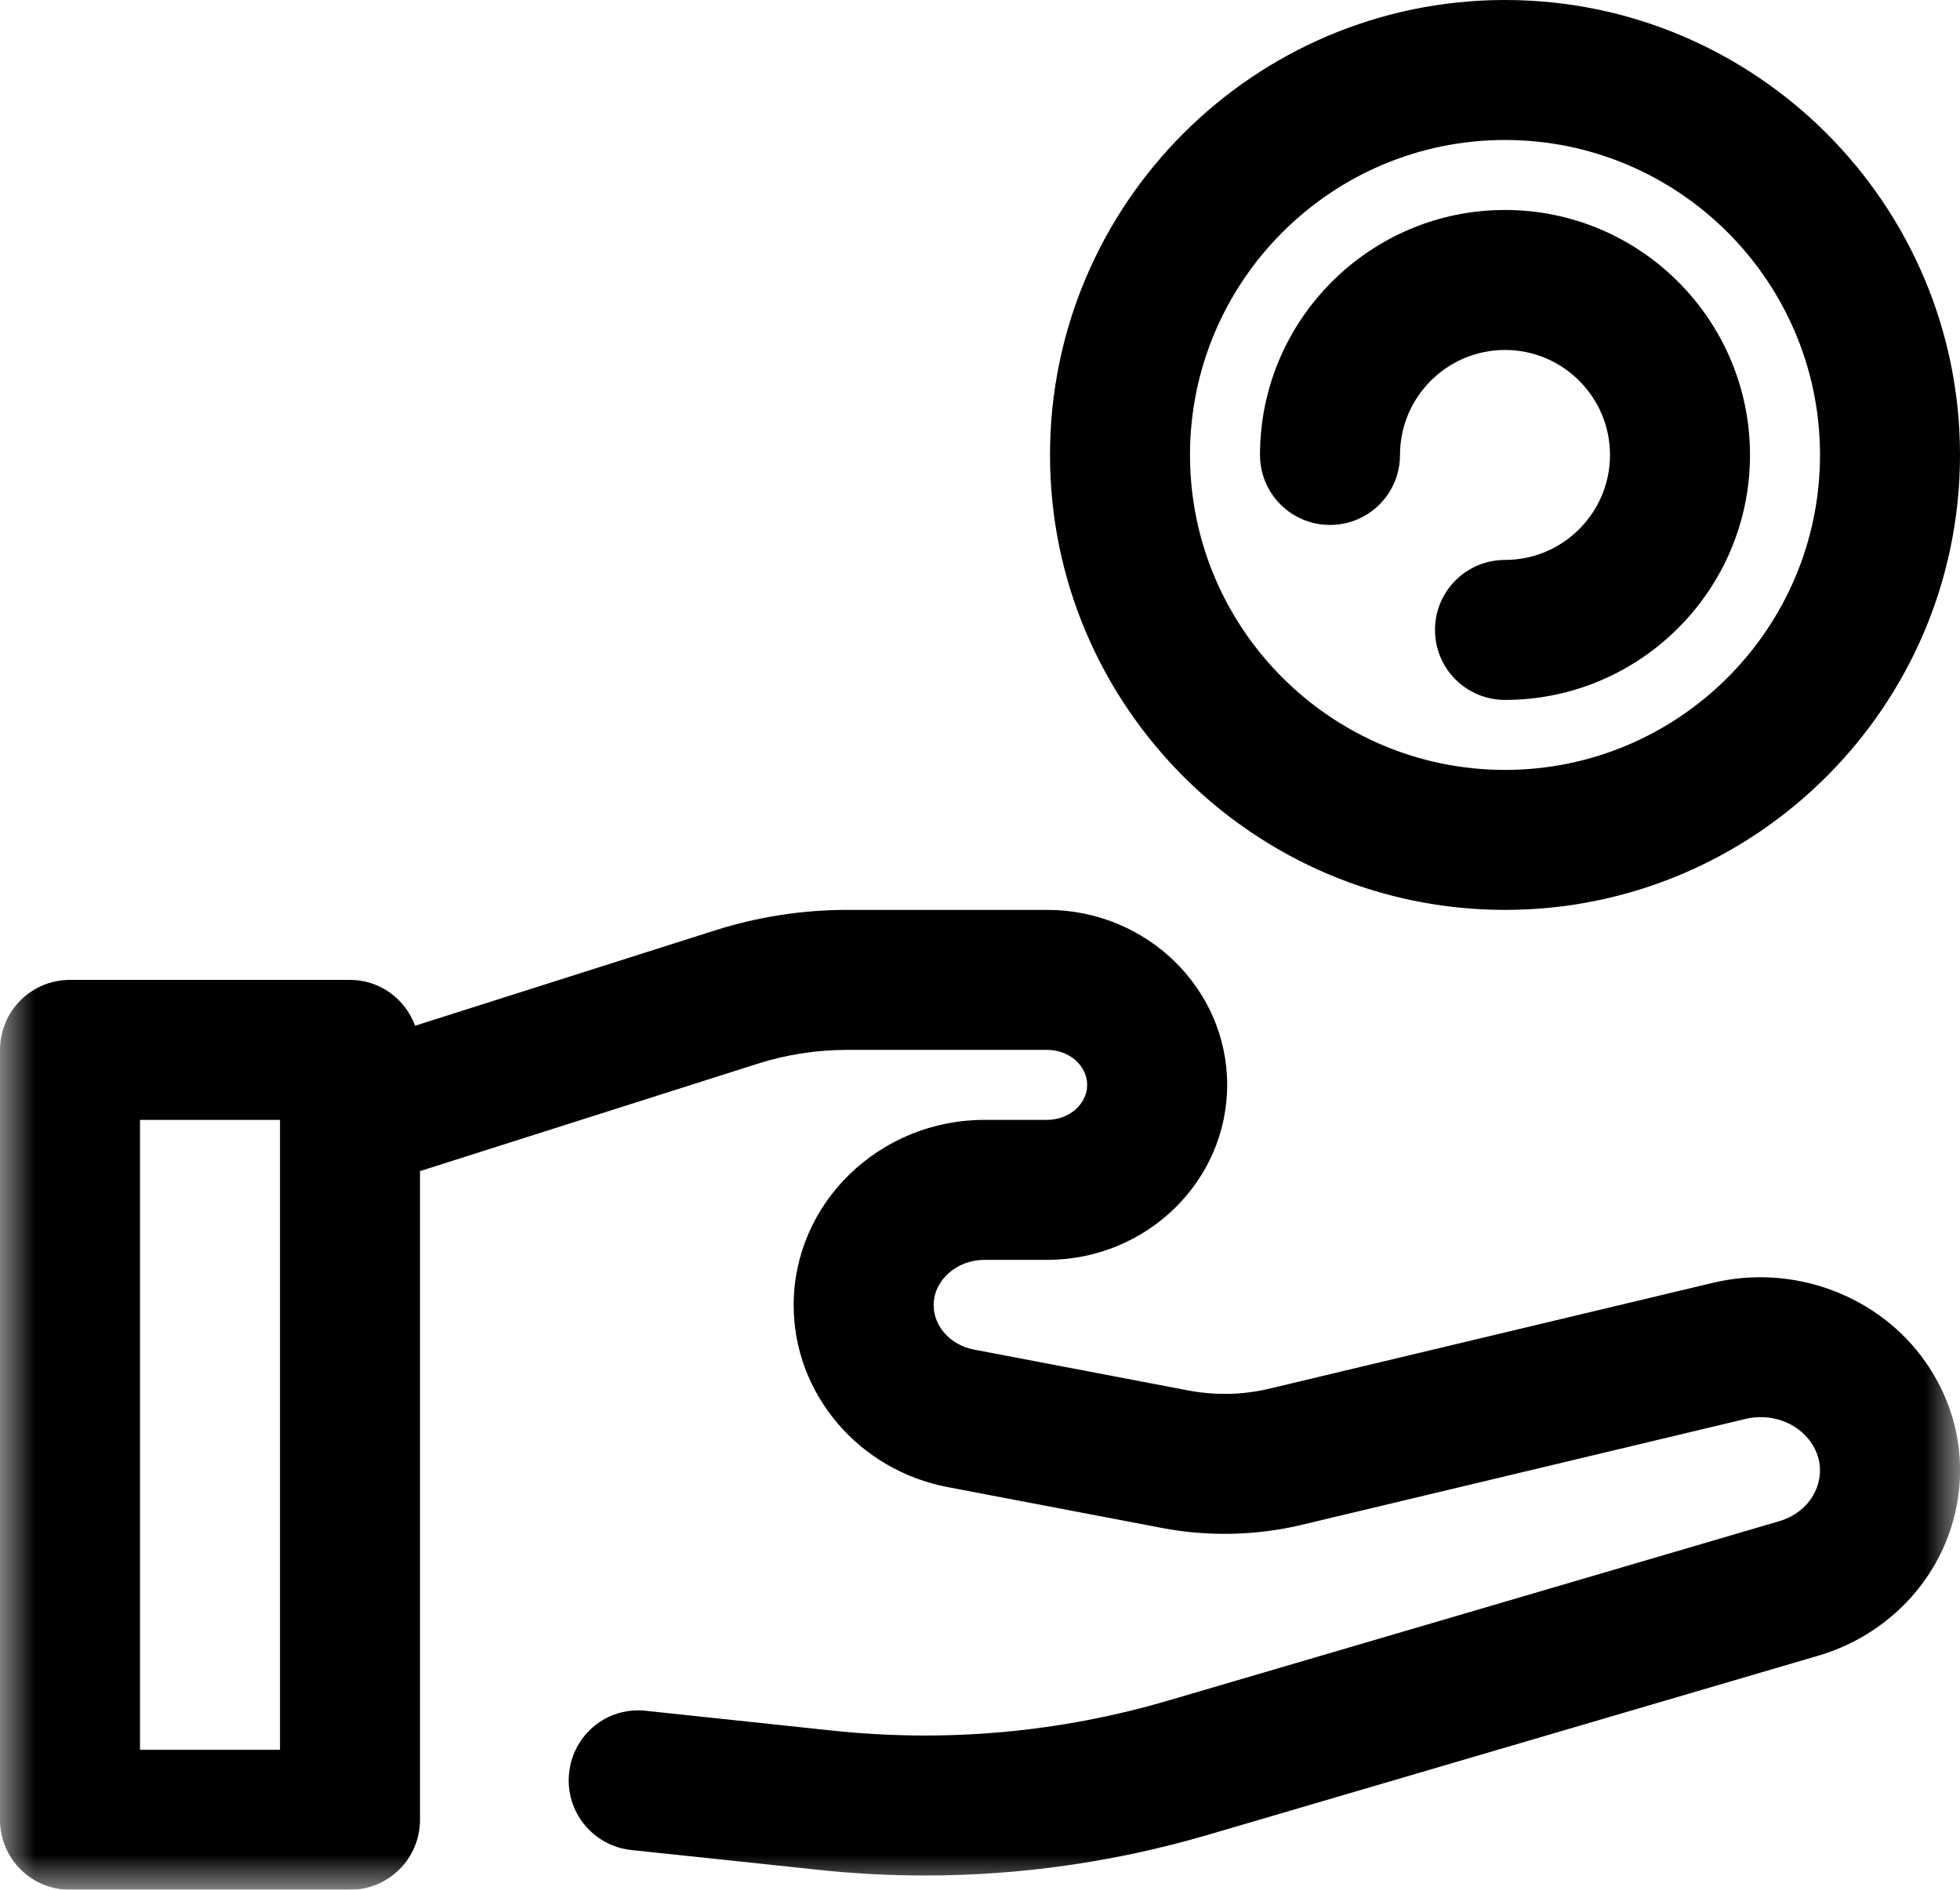 <?xml version="1.0" encoding="UTF-8"?>
<svg width="28px" height="27px" viewBox="0 0 28 27" version="1.1" xmlns="http://www.w3.org/2000/svg" xmlns:xlink="http://www.w3.org/1999/xlink">
    <title>Icon_Planned</title>
    <defs>
        <filter id="filter-1">
            <feColorMatrix in="SourceGraphic" type="matrix" values="0 0 0 0 1 0 0 0 0 1 0 0 0 0 1 0 0 0 1 0"></feColorMatrix>
        </filter>
        <polygon id="path-2" points="0 27 28.001 27 28.001 0 0 0"></polygon>
    </defs>
    <g id="Desktop" stroke="none" stroke-width="1" fill="none" fill-rule="evenodd">
        <g id="Take-Action" transform="translate(-305, -2062)">
            <g id="Icon_Planned" transform="translate(305, 2061)" filter="url(#filter-1)">
                <g transform="translate(0, 1)">
                    <path d="M21.5,2 C23.981,2 26,4.019 26,6.5 C26,8.981 23.981,11 21.5,11 C19.019,11 17,8.981 17,6.5 C17,4.019 19.019,2 21.5,2 M21.5,13 C25.084,13 28,10.084 28,6.5 C28,2.916 25.084,0 21.5,0 C17.916,0 15,2.916 15,6.5 C15,10.084 17.916,13 21.5,13" id="Fill-1" fill="#000000"></path>
                    <path d="M20,6.5 C20,5.673 20.673,5 21.5,5 C22.327,5 23,5.673 23,6.5 C23,7.327 22.327,8 21.5,8 C20.947,8 20.5,8.447 20.5,9 C20.5,9.553 20.947,10 21.5,10 C23.43,10 25,8.43 25,6.5 C25,4.57 23.43,3 21.5,3 C19.57,3 18,4.57 18,6.5 C18,7.053 18.447,7.5 19,7.5 C19.553,7.5 20,7.053 20,6.5" id="Fill-3" fill="#000000"></path>
                    <mask id="mask-3" fill="white">
                        <use xlink:href="#path-2"></use>
                    </mask>
                    <g id="Clip-6"></g>
                    <path d="M2,25 L4,25 L4,16 L2,16 L2,25 Z M24.471,18.328 L18.131,19.841 C17.756,19.931 17.355,19.938 16.976,19.866 L13.914,19.282 C13.58,19.219 13.338,18.952 13.338,18.648 C13.338,18.291 13.665,18 14.066,18 L14.959,18 C16.377,18 17.531,16.879 17.531,15.5 C17.531,14.121 16.377,13 14.959,13 L12.105,13 C11.46,13 10.823,13.099 10.214,13.293 L5.93,14.655 C5.789,14.274 5.43,14 5,14 L1,14 C0.447,14 0,14.447 0,15 L0,26 C0,26.553 0.447,27 1,27 L5,27 C5.553,27 6,26.553 6,26 L6,16.732 L10.82,15.199 C11.234,15.067 11.667,15 12.105,15 L14.959,15 C15.274,15 15.531,15.225 15.531,15.5 C15.531,15.775 15.274,16 14.959,16 L14.066,16 C12.562,16 11.338,17.188 11.338,18.648 C11.338,19.912 12.265,21.005 13.54,21.247 L16.601,21.831 C17.257,21.956 17.947,21.941 18.596,21.786 L24.935,20.273 C25.296,20.186 25.67,20.321 25.869,20.605 C26.05,20.865 26.004,21.114 25.96,21.239 C25.876,21.478 25.677,21.658 25.414,21.735 L16.698,24.294 C15.138,24.753 13.521,24.898 11.893,24.726 L9.229,24.443 C8.671,24.382 8.188,24.782 8.13,25.332 C8.071,25.881 8.47,26.374 9.019,26.432 L11.682,26.714 C12.195,26.769 12.707,26.796 13.217,26.796 C14.586,26.796 15.941,26.601 17.263,26.213 L25.977,23.655 C26.853,23.397 27.552,22.742 27.847,21.902 C28.138,21.074 28.014,20.185 27.508,19.46 C26.844,18.509 25.621,18.052 24.471,18.328 L24.471,18.328 Z" id="Fill-5" fill="#000000" mask="url(#mask-3)"></path>
                </g>
            </g>
        </g>
    </g>
</svg>